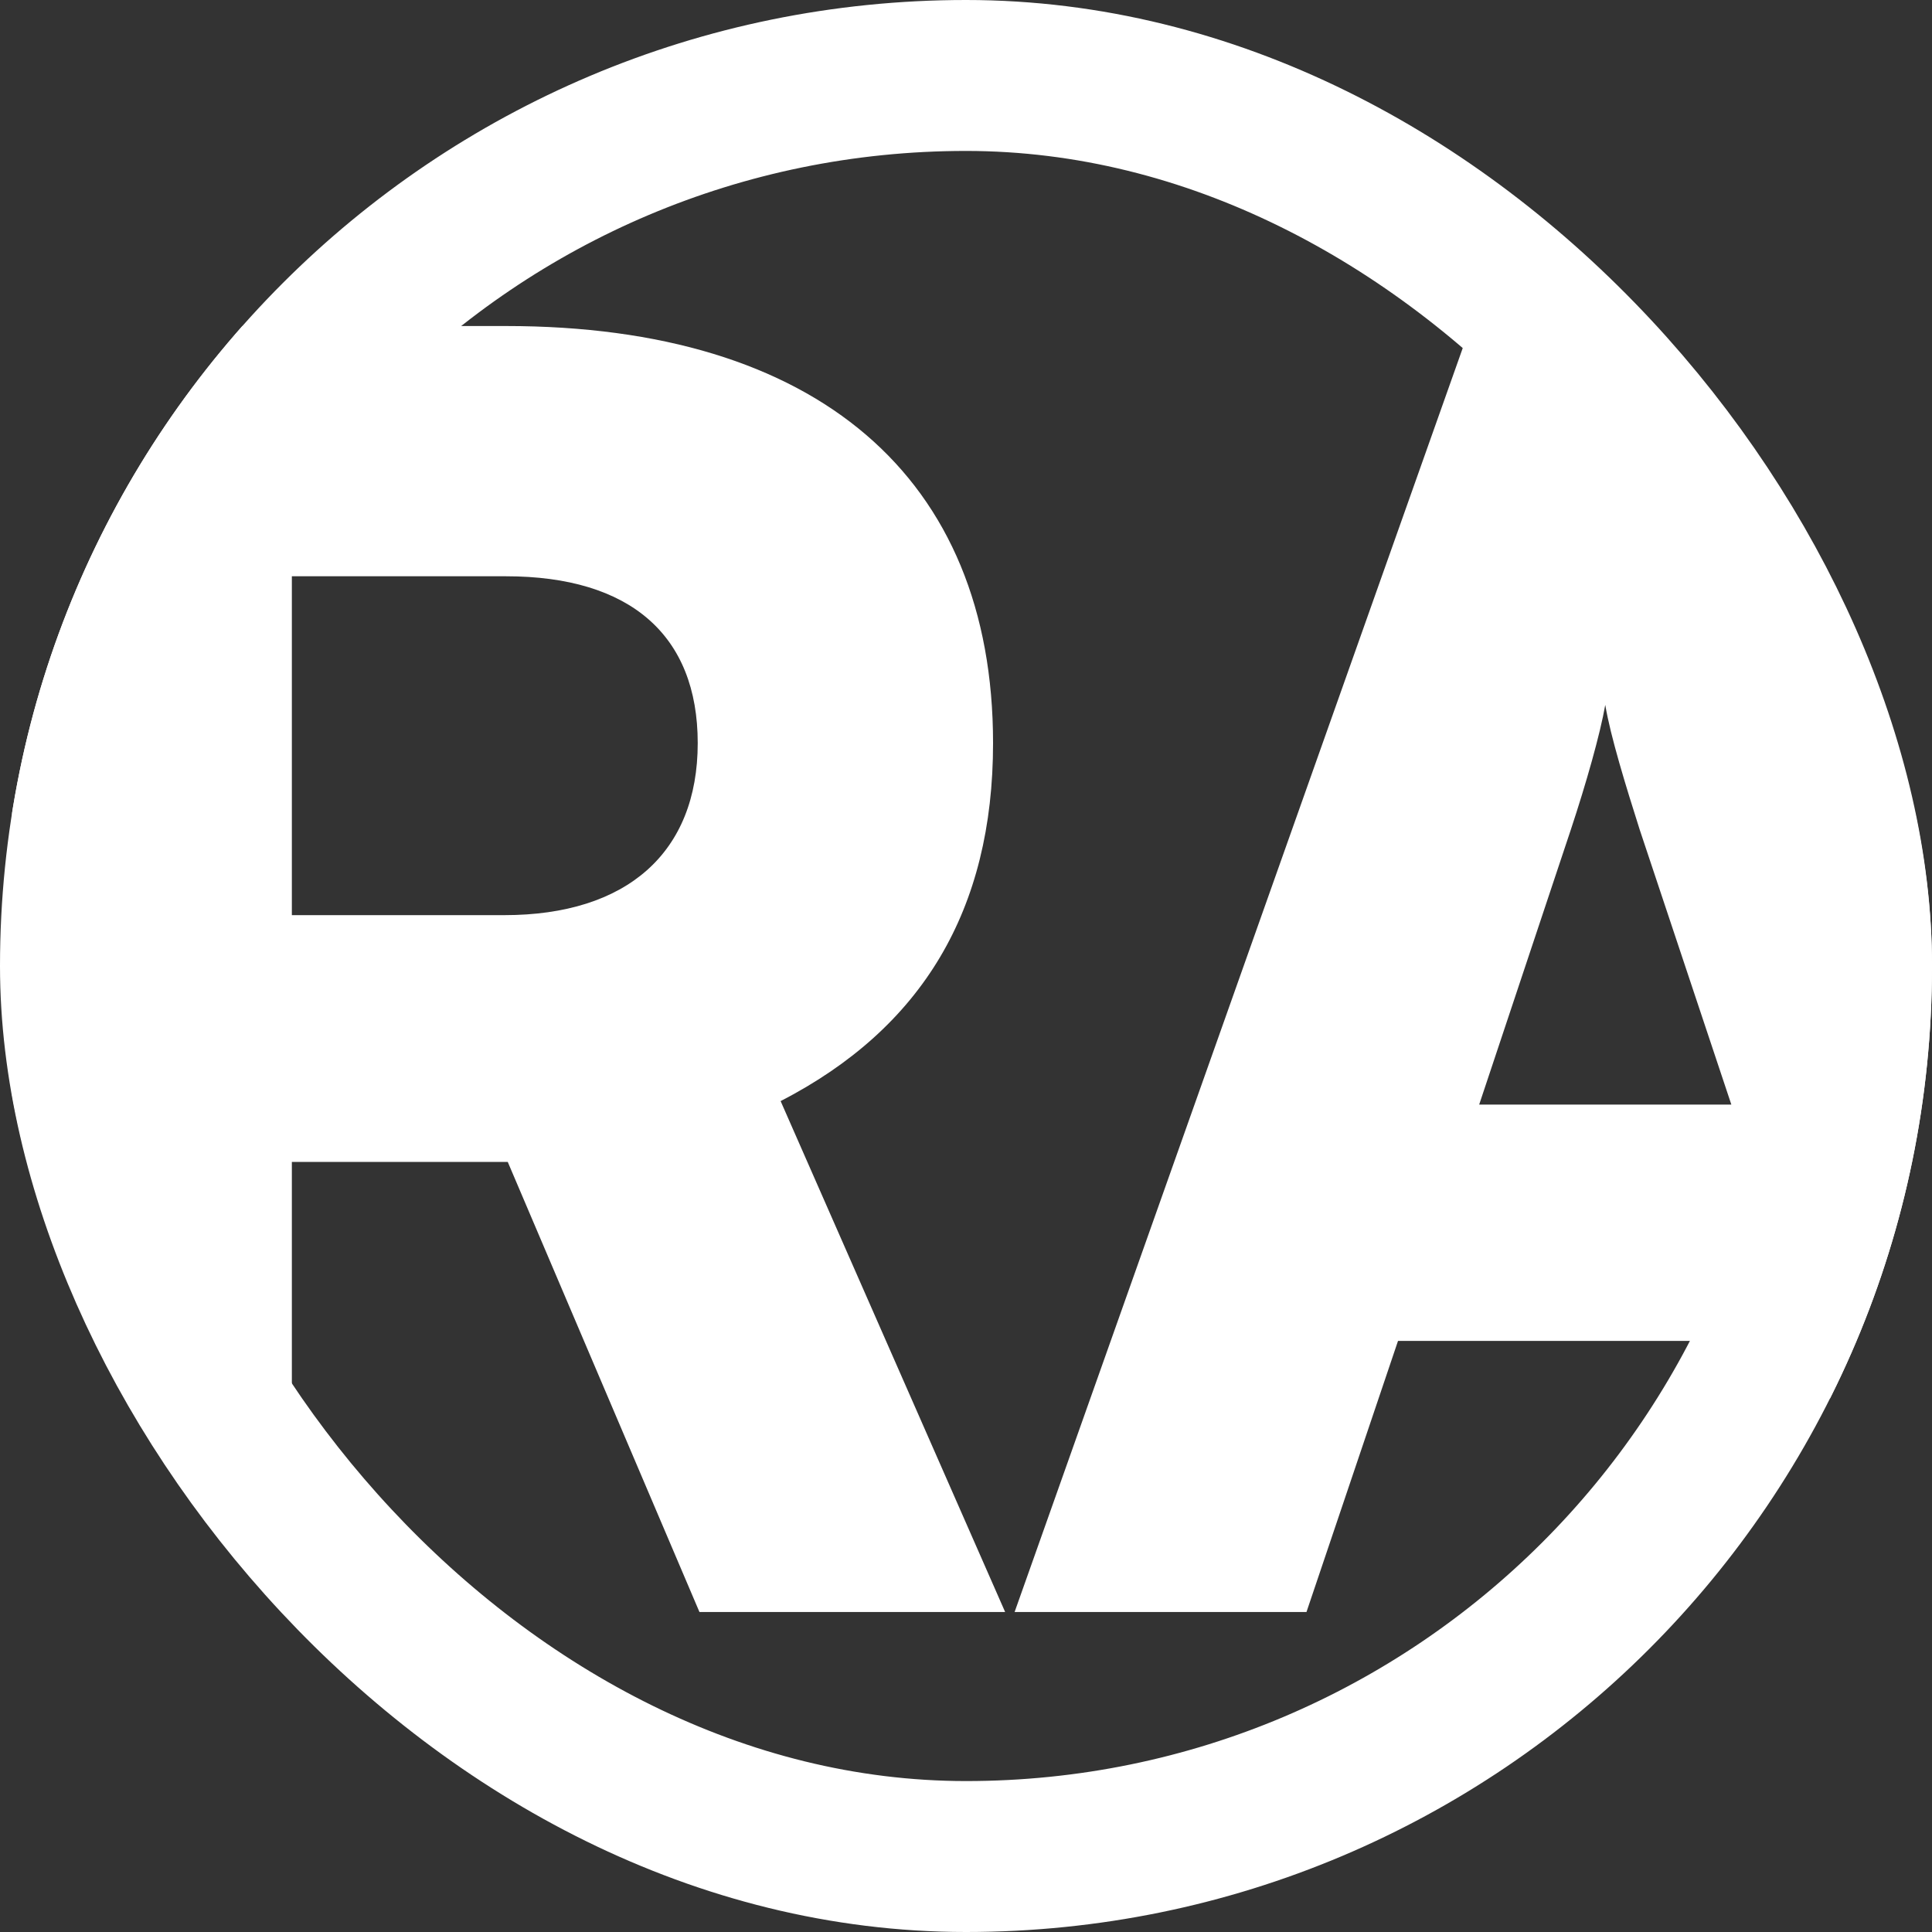 <?xml version="1.0" encoding="UTF-8"?>
<svg xmlns="http://www.w3.org/2000/svg" width="320" height="320" viewBox="0 0 320 320" fill="none">
  <rect x="0" y="0" width="320" height="320" fill="#333333" stroke="none"/>
  <g clip-path="url(#clip0_1960_845)">
    <path d="M48.341 267H2V54H83.813C135.303 54 164.481 79.042 164.481 123.081C164.481 150.714 152.753 170.286 129.296 182.376L166.483 267H115.851L84.099 192.45H48.341V267ZM48.341 95.449V151.577H83.527C103.837 151.577 115.565 141.215 115.565 123.081C115.565 105.235 104.409 95.449 83.813 95.449H48.341Z" fill="white"></path>
    <path d="M216.394 267H168.05L243.569 54H288.767L364 267H314.798L299.923 222.097H231.555L216.394 267ZM260.161 137.473L245 182.951H286.764L271.603 137.473C269.315 130.277 266.74 121.93 265.882 116.749C265.024 121.642 262.735 129.701 260.161 137.473Z" fill="white"></path>
  </g>
  <rect x="12.5" y="12.5" width="295" height="295" rx="147.5" stroke="white" stroke-width="25"></rect>
  <defs>
    <clipPath id="clip0_1960_845">
      <rect width="320" height="320" rx="160" fill="white"></rect>
    </clipPath>
  </defs>
</svg>
